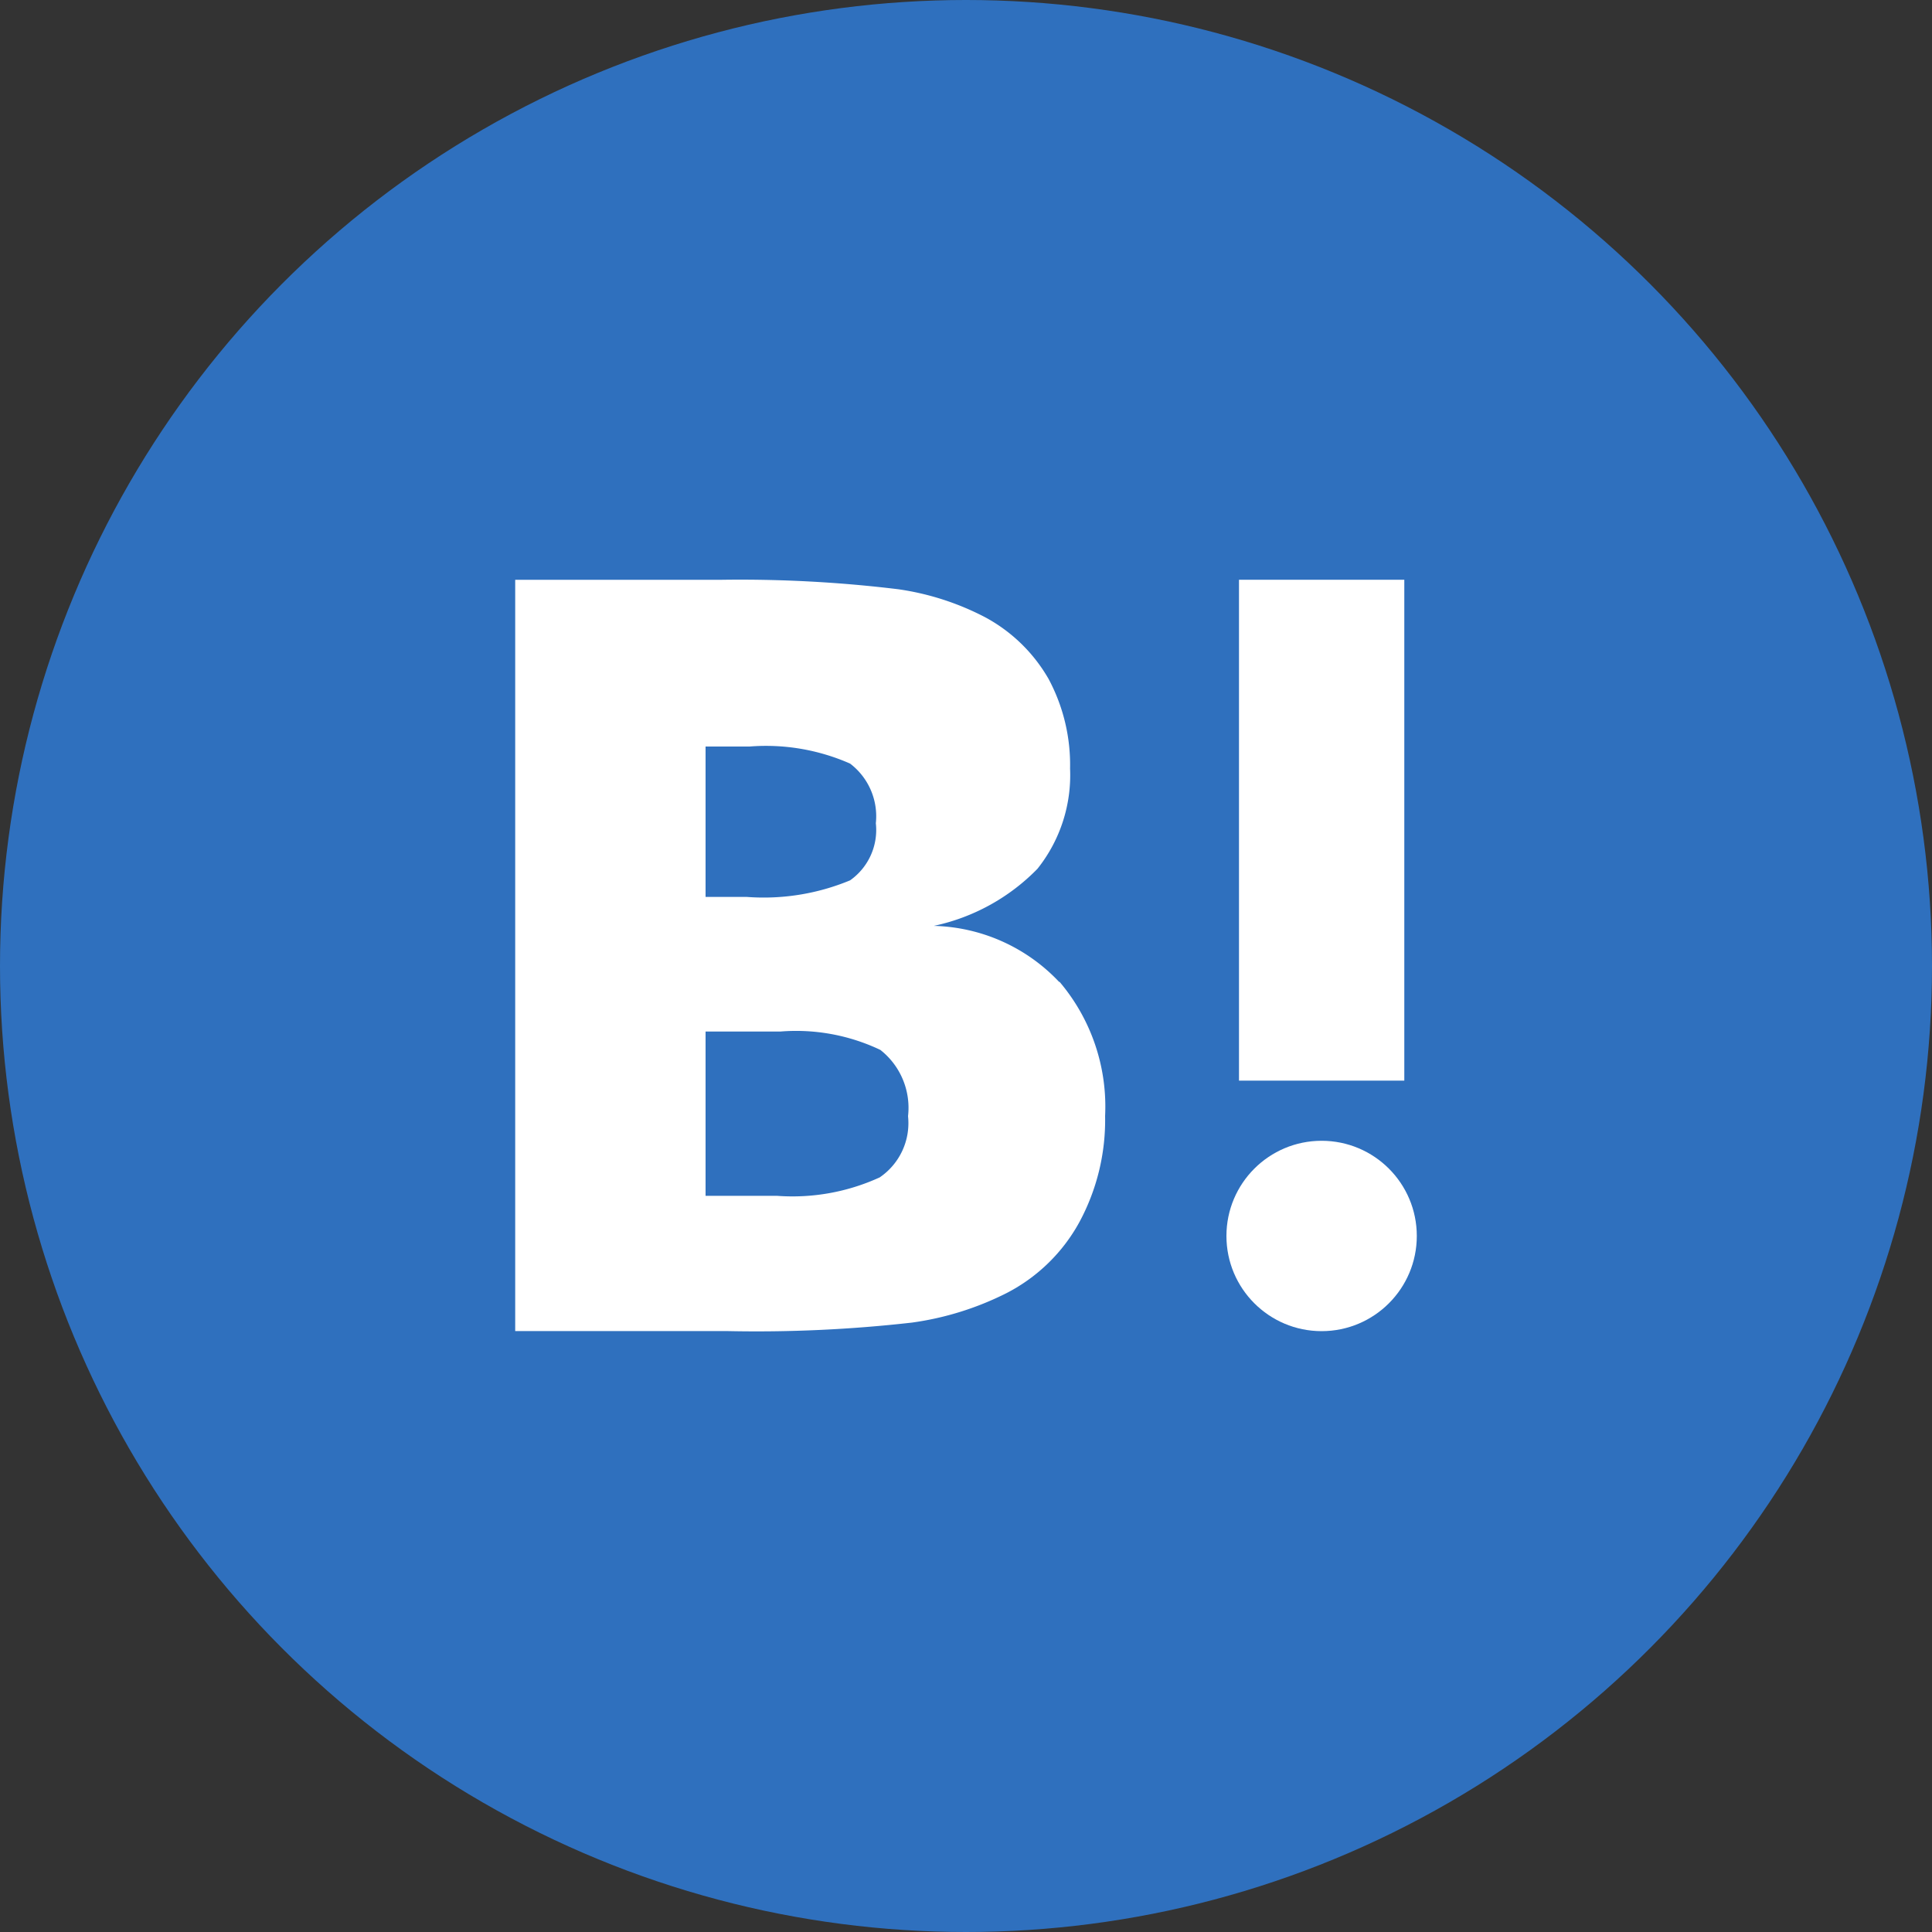 <svg xmlns="http://www.w3.org/2000/svg" width="30" height="30" viewBox="0 0 30 30"><rect x="0" y="0" width="30" height="30" fill="#333333" stroke="none"/><defs><style>.cls-2{fill:#fff}</style></defs><g id="icon" transform="translate(-310.751 -3689.383)"><circle id="楕円形_12" data-name="楕円形 12" cx="15" cy="15" r="15" transform="translate(310.751 3689.383)" fill="#2f70be"/><g id="touch" transform="translate(317.751 3695.886)"><path id="パス_4123" data-name="パス 4123" class="cls-2" d="M9.447 8.745A2.769 2.769 0 007.5 7.874a3.166 3.166 0 001.61-.887 2.333 2.333 0 00.506-1.556 2.823 2.823 0 00-.334-1.392 2.5 2.5 0 00-.982-.956 4.192 4.192 0 00-1.35-.436A20.316 20.316 0 004.2 2.5H1v11.666h3.3a21.381 21.381 0 002.862-.132 4.667 4.667 0 001.47-.459 2.691 2.691 0 001.128-1.1 3.337 3.337 0 00.4-1.649 2.994 2.994 0 00-.708-2.084zM3.956 5.089h.684a3.236 3.236 0 011.56.265 1.027 1.027 0 01.4.926.957.957 0 01-.4.887 3.5 3.5 0 01-1.61.257h-.634zm2.707 6.689a3.251 3.251 0 01-1.594.288H3.956V9.515h1.158A3.041 3.041 0 016.67 9.8a1.143 1.143 0 01.43 1.029 1.019 1.019 0 01-.438.949z"/><circle id="楕円形_13" data-name="楕円形 13" class="cls-2" cx="1.478" cy="1.478" r="1.478" transform="translate(12.044 11.211)"/><path id="パス_4124" data-name="パス 4124" class="cls-2" d="M15.45 2.5h2.567v7.778H15.45z" transform="translate(-3.211 -.001)"/></g></g></svg>